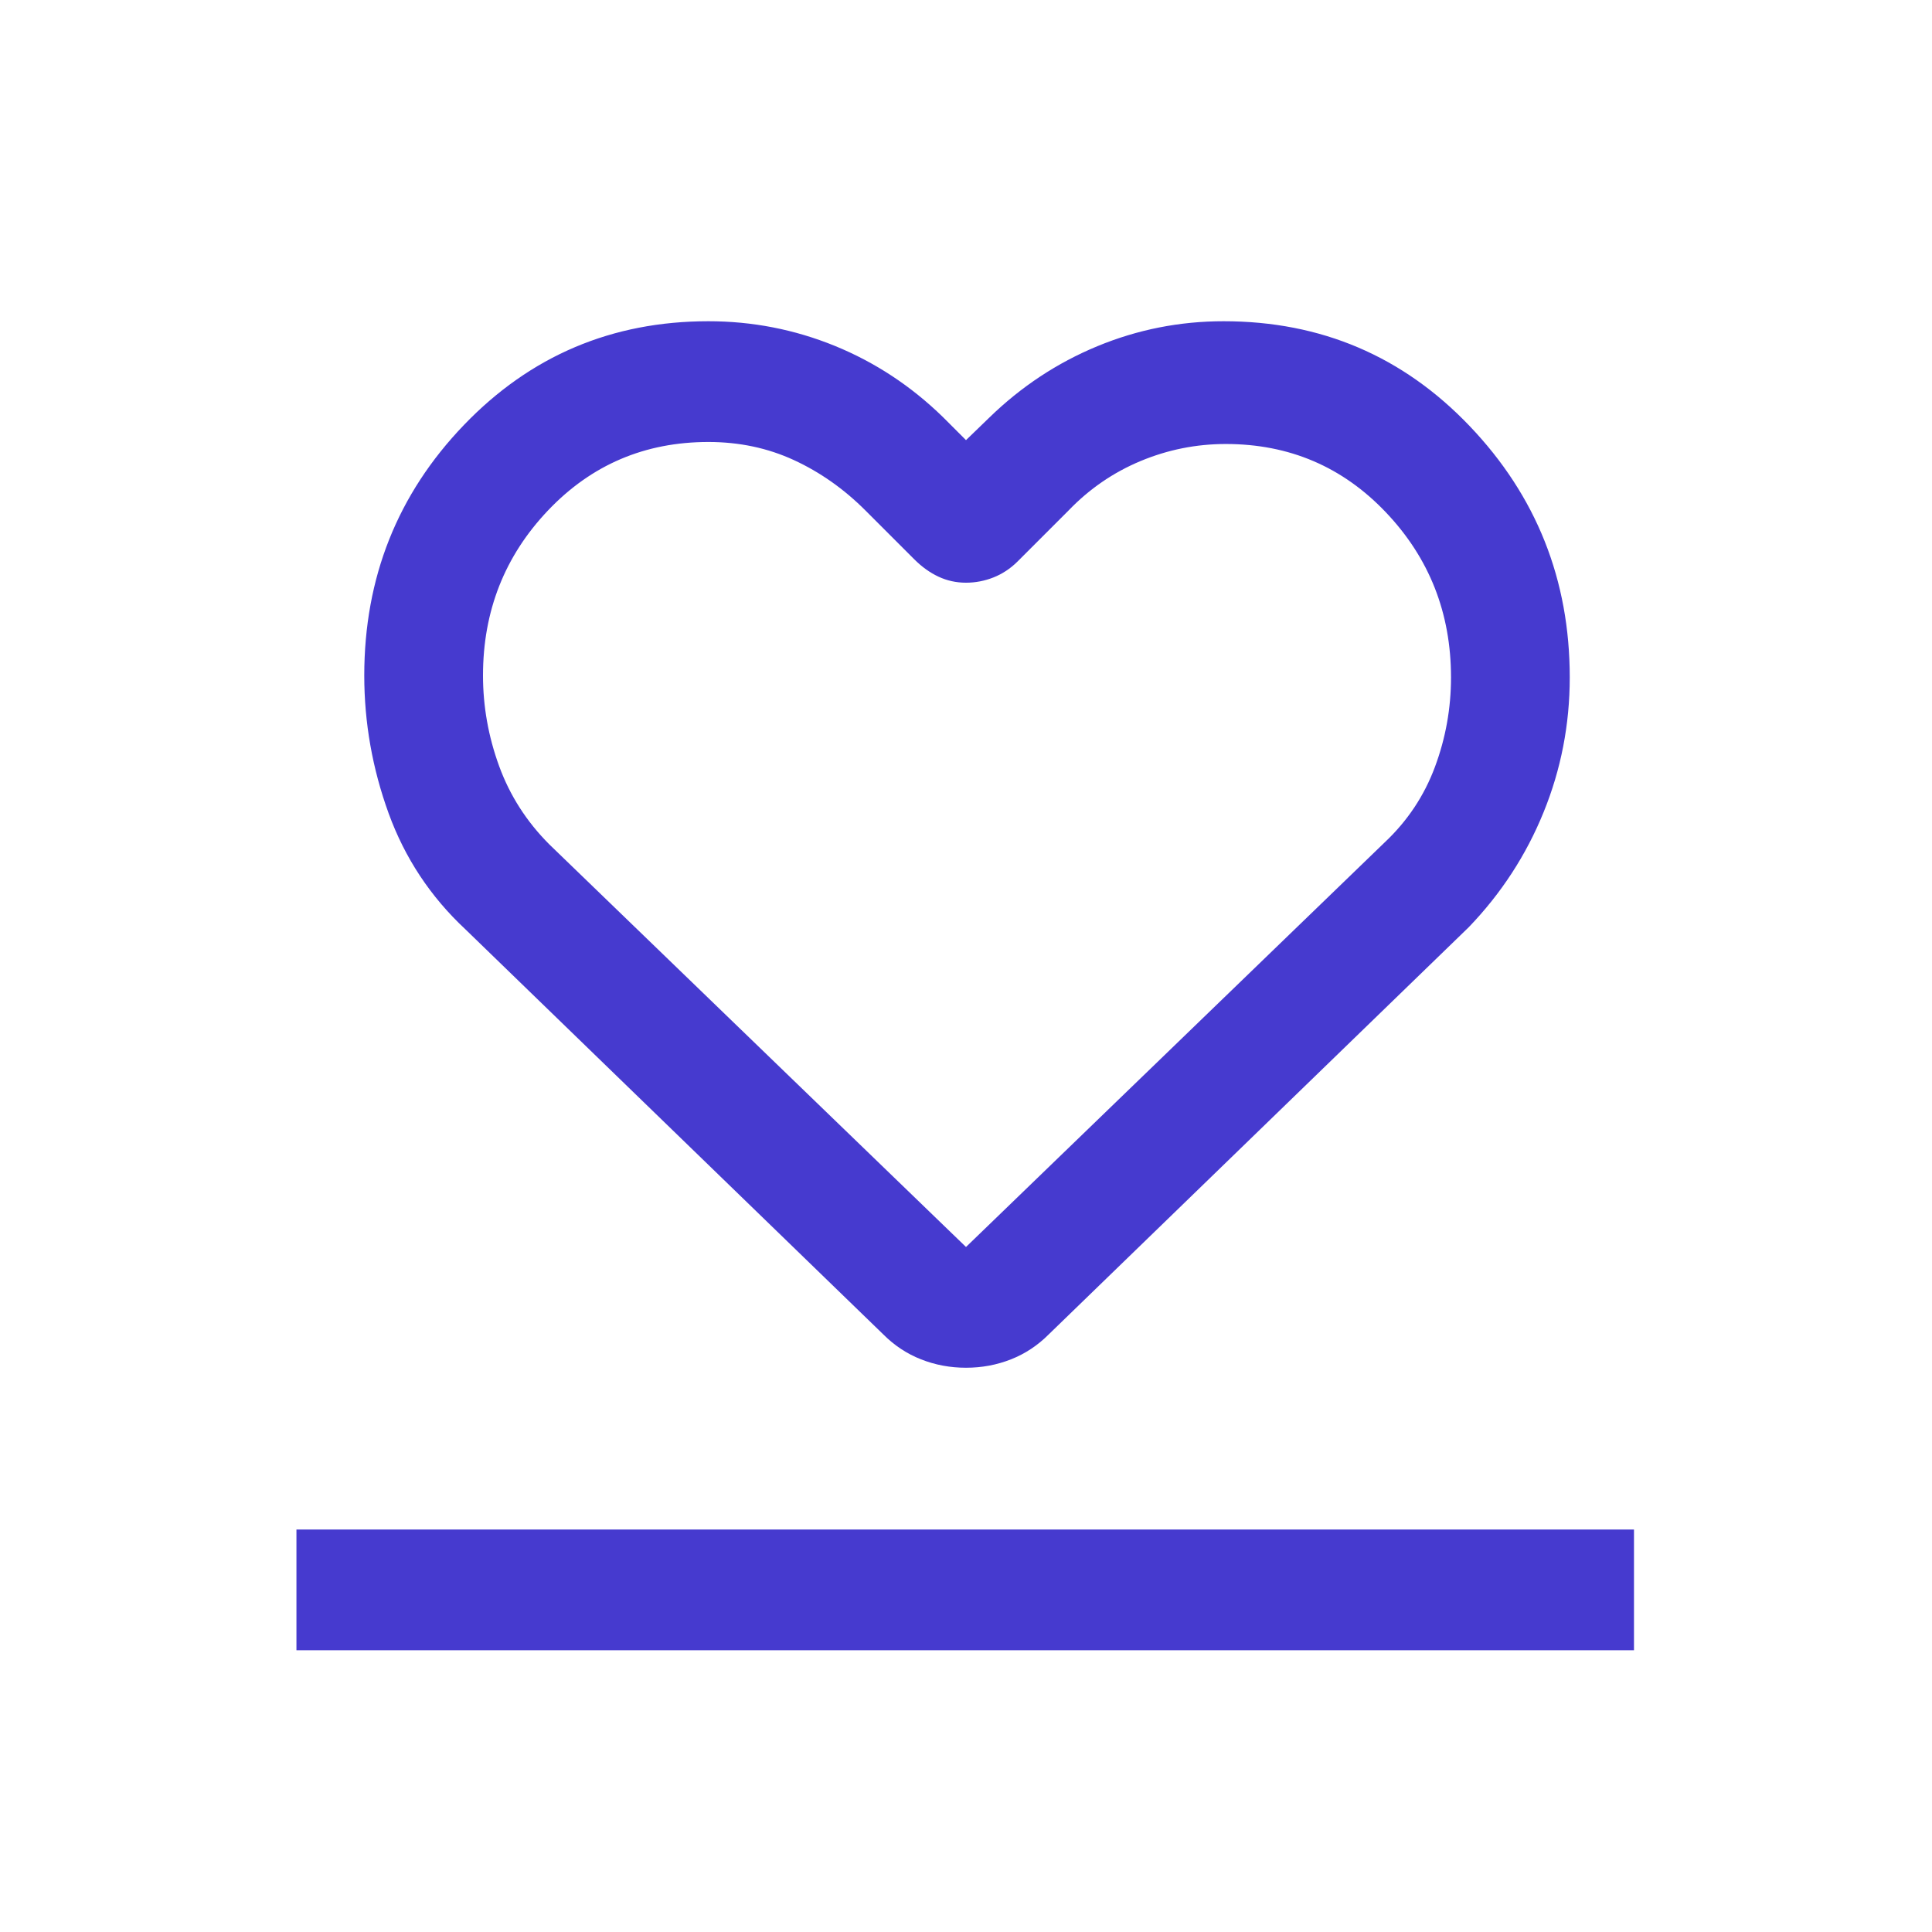 <svg width="48" height="48" viewBox="0 0 48 48" fill="none" xmlns="http://www.w3.org/2000/svg">
<mask id="mask0_1622_4406" style="mask-type:alpha" maskUnits="userSpaceOnUse" x="0" y="0" width="48" height="48">
<rect width="48" height="48" fill="#D9D9D9"/>
</mask>
<g mask="url(#mask0_1622_4406)">
<path d="M7.365 41V38H40.596V41H7.365ZM11.562 23.088C10.694 22.278 10.059 21.317 9.655 20.206C9.252 19.095 9.05 17.954 9.05 16.783C9.05 14.351 9.876 12.276 11.527 10.558C13.178 8.84 15.203 7.981 17.6 7.981C18.691 7.981 19.737 8.185 20.738 8.592C21.738 9 22.633 9.589 23.423 10.358L24 10.935L24.577 10.377C25.367 9.608 26.262 9.016 27.262 8.602C28.263 8.188 29.309 7.981 30.4 7.981C32.819 7.981 34.857 8.85 36.514 10.586C38.171 12.323 39 14.405 39 16.831C39 18 38.783 19.117 38.349 20.182C37.916 21.247 37.296 22.199 36.489 23.038L26.058 33.15C25.782 33.427 25.468 33.635 25.116 33.773C24.764 33.912 24.392 33.981 24 33.981C23.608 33.981 23.236 33.912 22.884 33.773C22.532 33.635 22.218 33.427 21.942 33.15L11.562 23.088ZM13.65 20.981L24 30.981L34.4 20.931C34.967 20.398 35.383 19.773 35.65 19.056C35.917 18.339 36.05 17.598 36.05 16.831C36.05 15.231 35.511 13.864 34.434 12.731C33.358 11.598 32.031 11.031 30.456 11.031C29.719 11.031 29.012 11.173 28.334 11.456C27.657 11.739 27.063 12.148 26.55 12.681L25.277 13.954C25.101 14.128 24.902 14.259 24.683 14.346C24.462 14.433 24.235 14.477 24 14.477C23.757 14.477 23.529 14.427 23.316 14.327C23.102 14.227 22.902 14.083 22.715 13.896L21.5 12.681C20.967 12.148 20.375 11.731 19.725 11.431C19.075 11.131 18.367 10.981 17.6 10.981C16.021 10.981 14.693 11.548 13.616 12.681C12.539 13.814 12 15.181 12 16.781C12 17.548 12.133 18.298 12.4 19.031C12.667 19.764 13.083 20.414 13.65 20.981Z" fill="#463ACF"/>
</g>
</svg>
